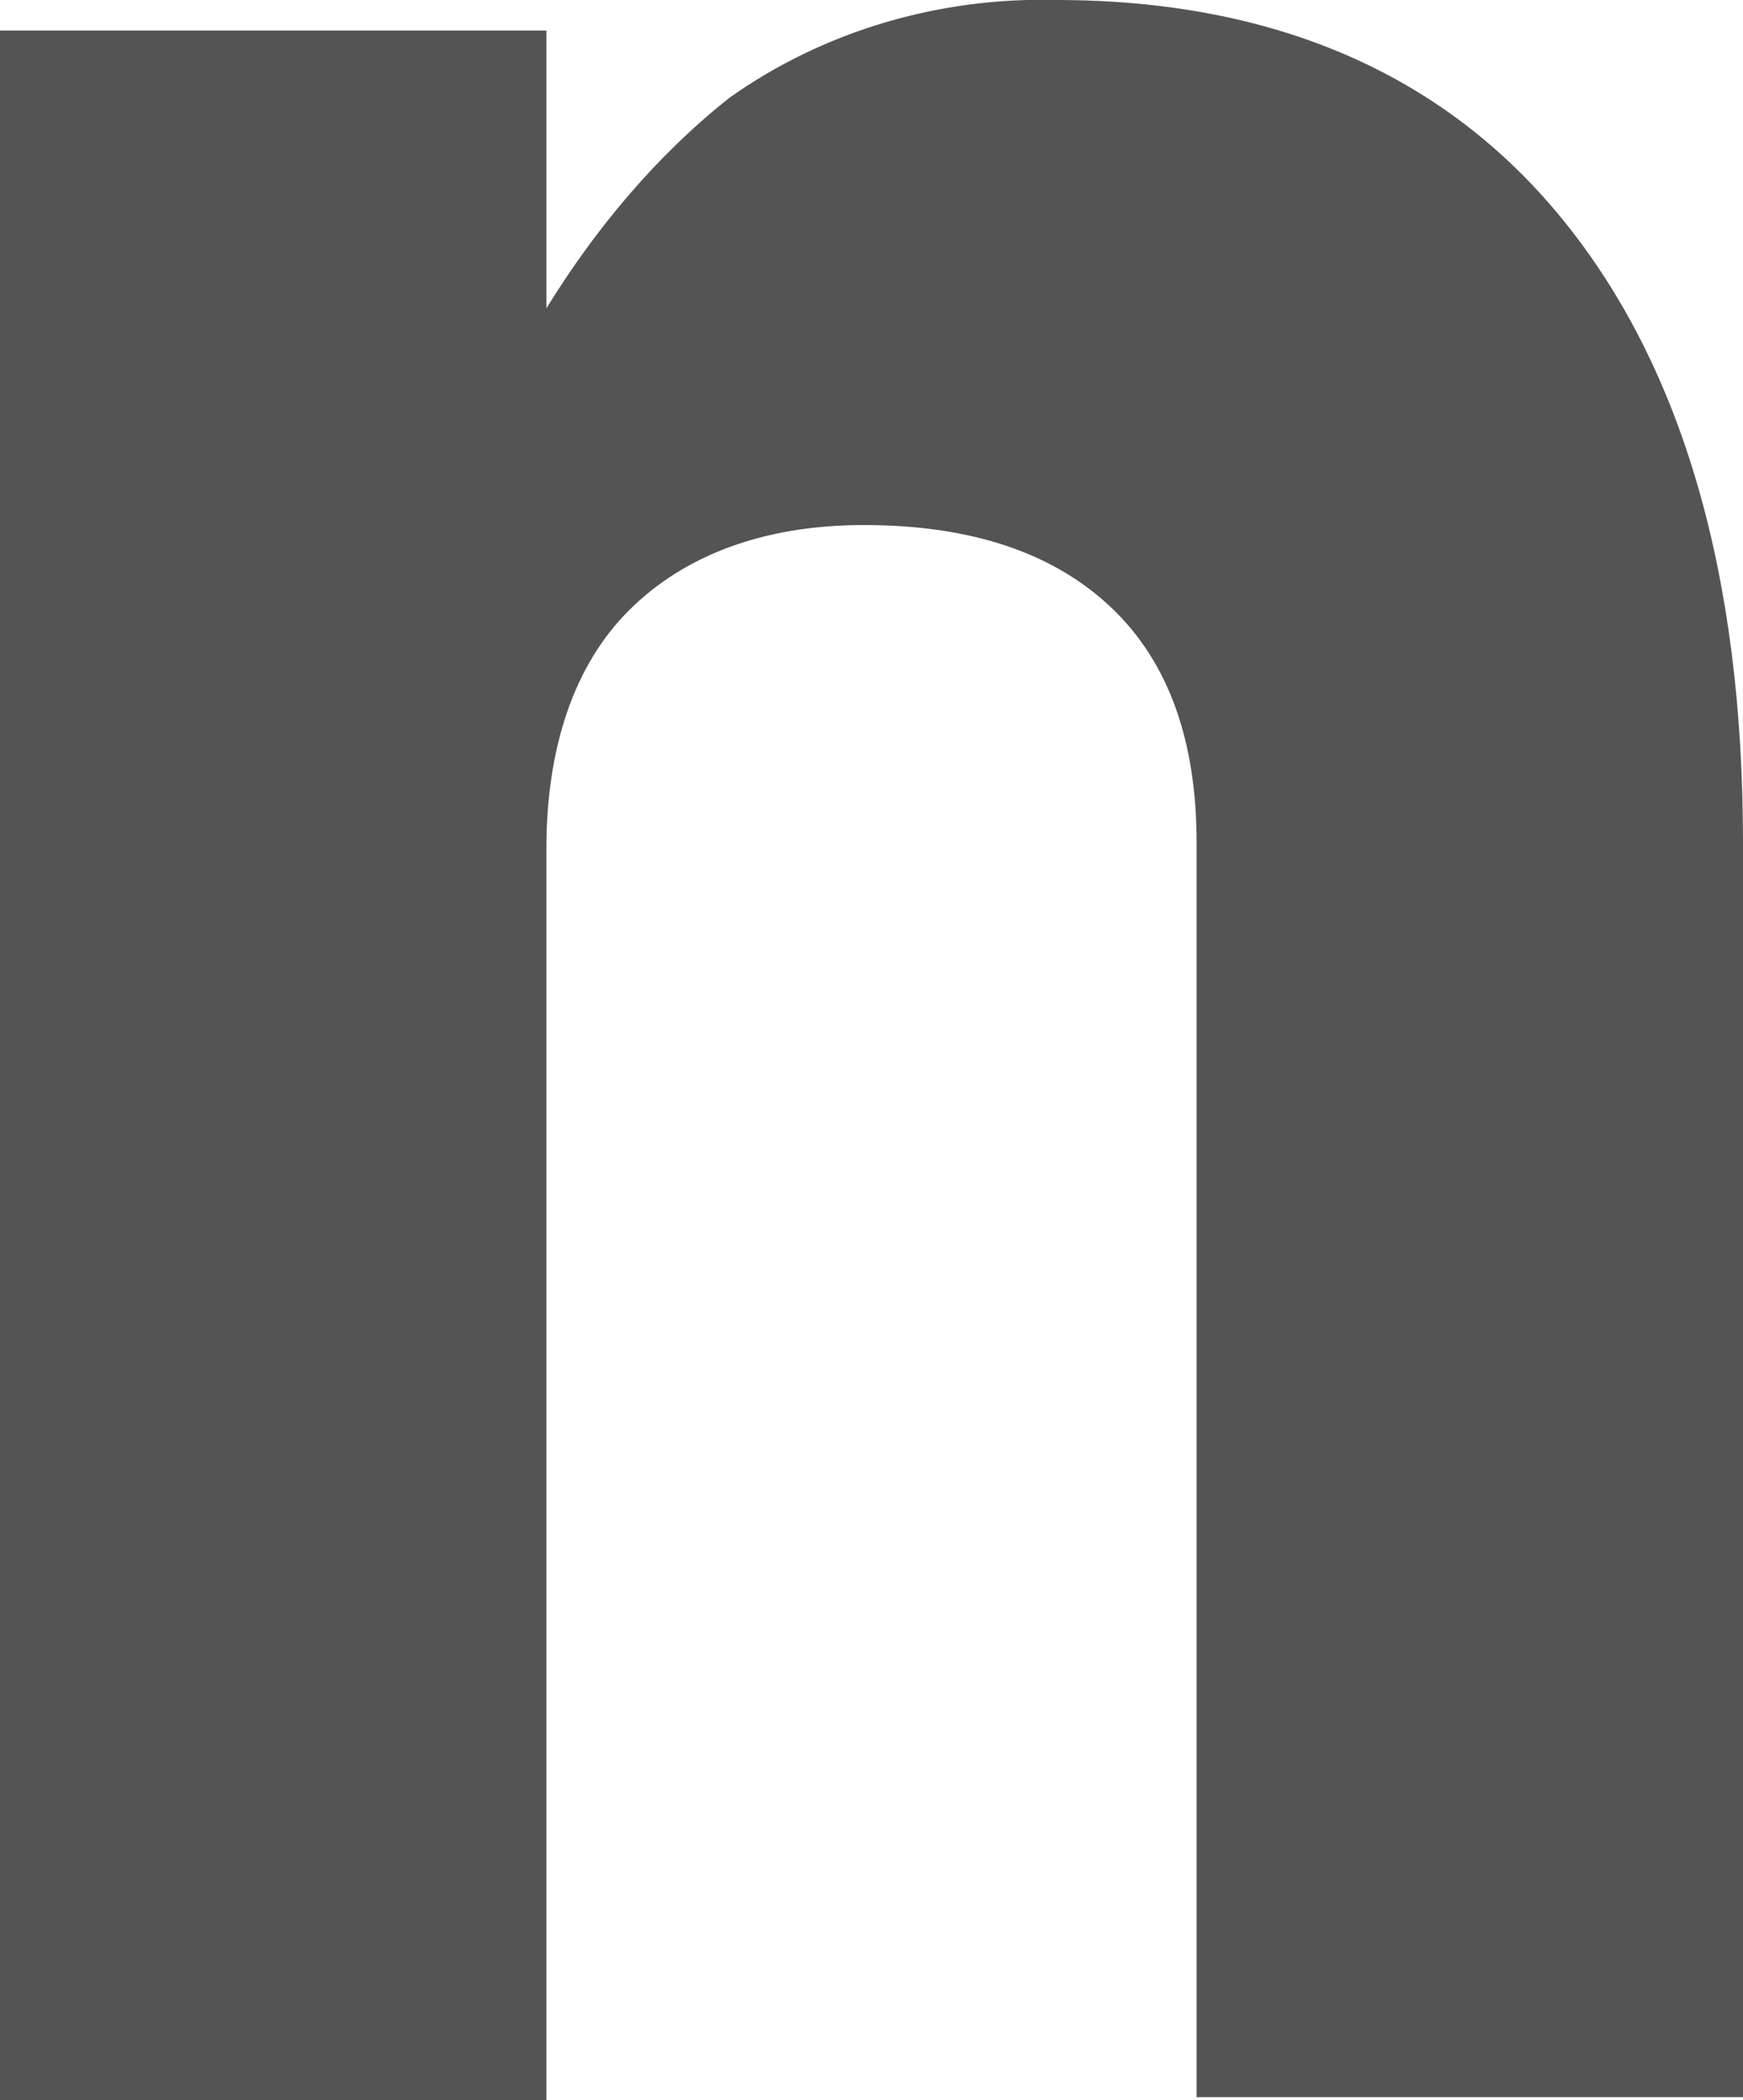 <?xml version="1.0" encoding="utf-8"?>
<!-- Generator: Adobe Illustrator 24.1.0, SVG Export Plug-In . SVG Version: 6.00 Build 0)  -->
<svg version="1.1" id="レイヤー_1" xmlns="http://www.w3.org/2000/svg" xmlns:xlink="http://www.w3.org/1999/xlink" x="0px"
	 y="0px" width="57.1px" height="68.8px" viewBox="0 0 57.1 68.8" enable-background="new 0 0 57.1 68.8" xml:space="preserve">
<path fill="#545454" d="M34.6,0C30.8-0.1,27,1,23.9,3.2c-2.4,1.9-4.4,4.3-6,6.9V1H0l0,67.8h17.9V27.8l0,0c0-3.3,0.9-6,2.7-7.8
	c1.8-1.8,4.4-2.8,7.7-2.8c3.5,0,6.2,0.9,8.1,2.7c1.9,1.8,2.8,4.4,2.8,7.7l0,41.1h17.9V27.6c0-8.8-2-15.6-5.9-20.4
	C47.3,2.4,41.7,0,34.6,0z"/>
</svg>
